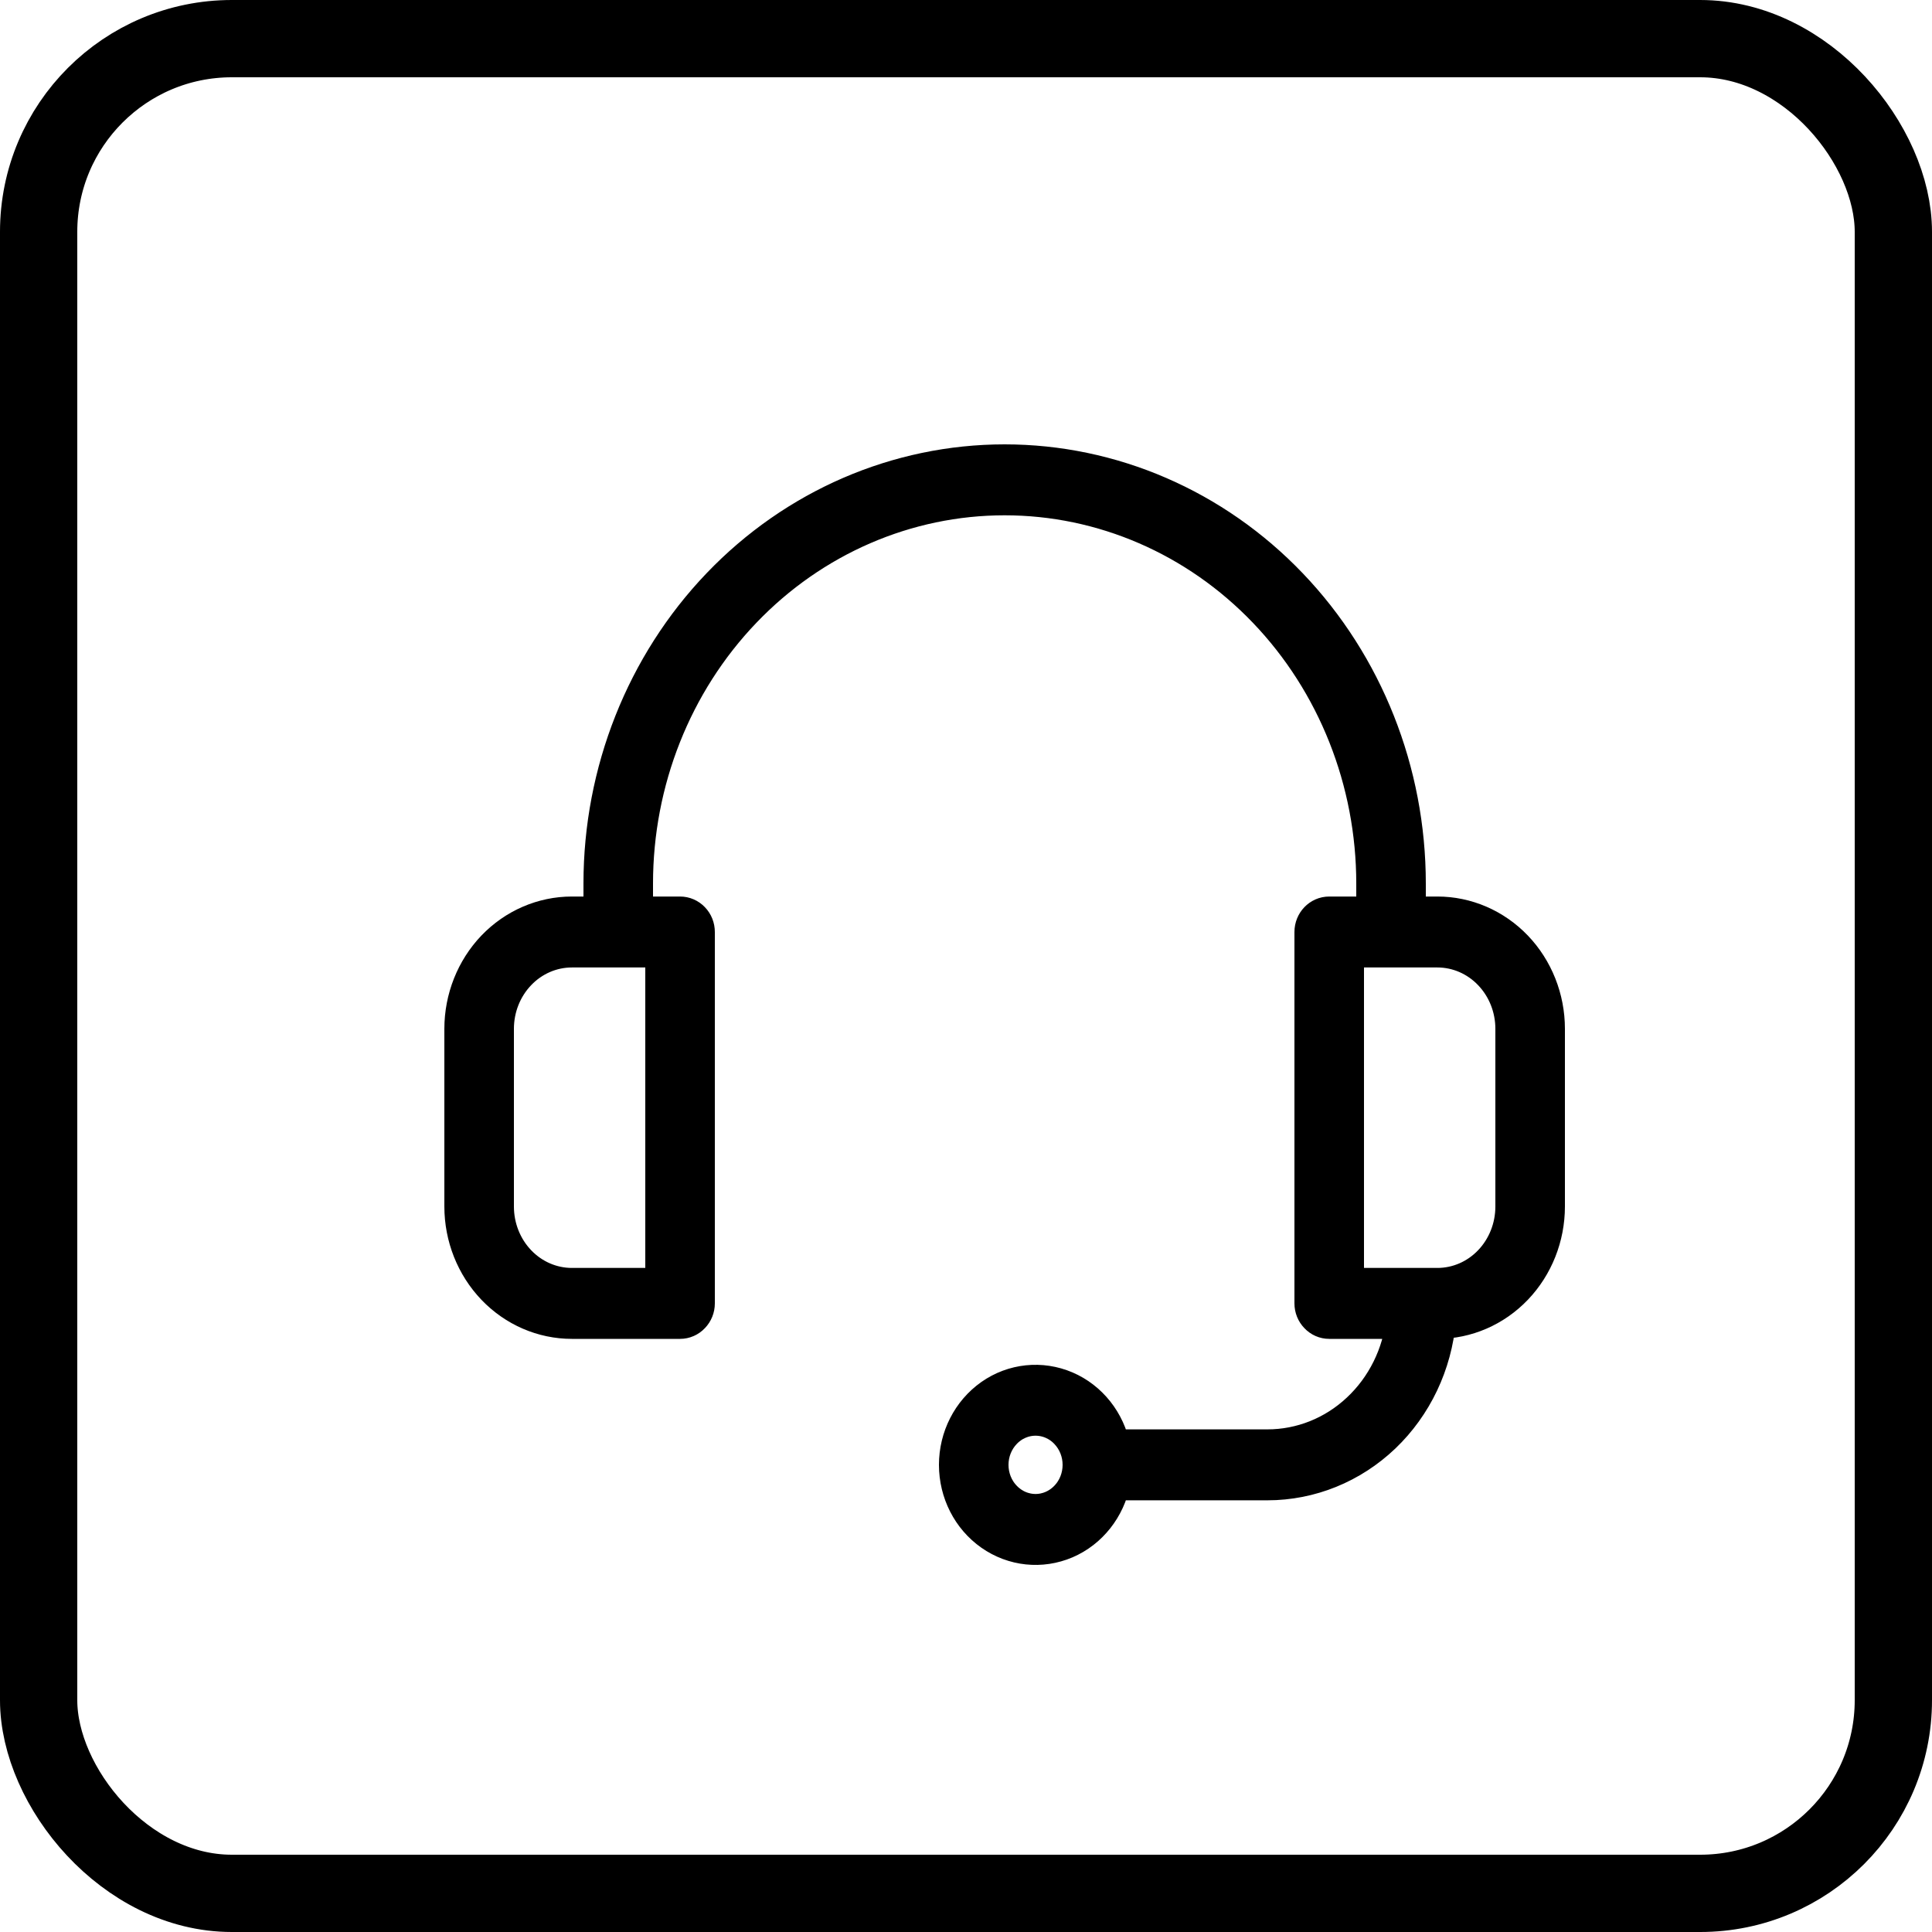 <svg width="25" height="25" viewBox="0 0 25 25" fill="none" xmlns="http://www.w3.org/2000/svg">
<path d="M18.6 11.851H18.2V11.433C18.2 9.992 17.652 8.61 16.677 7.591C15.702 6.572 14.379 6 13 6C11.621 6 10.298 6.572 9.323 7.591C8.348 8.61 7.8 9.992 7.8 11.433V11.851H7.4C7.029 11.851 6.673 12.005 6.41 12.279C6.148 12.553 6 12.926 6 13.313V15.612C6 16 6.148 16.372 6.41 16.646C6.673 16.921 7.029 17.075 7.4 17.075H8.8C8.853 17.075 8.904 17.053 8.941 17.013C8.979 16.974 9 16.921 9 16.866V12.06C9 12.004 8.979 11.951 8.941 11.912C8.904 11.873 8.853 11.851 8.8 11.851H8.2V11.433C8.2 10.103 8.706 8.827 9.606 7.887C10.506 6.946 11.727 6.418 13 6.418C14.273 6.418 15.494 6.946 16.394 7.887C17.294 8.827 17.8 10.103 17.8 11.433V11.851H17.2C17.09 11.851 17 11.944 17 12.06V16.866C17 16.921 17.021 16.974 17.059 17.013C17.096 17.053 17.147 17.075 17.2 17.075H18.188C18.139 17.534 17.929 17.959 17.599 18.267C17.27 18.576 16.843 18.746 16.4 18.746H14.38C14.313 18.405 14.088 18.121 13.78 17.989C13.471 17.857 13.12 17.893 12.843 18.087C12.566 18.282 12.4 18.607 12.4 18.955C12.4 19.304 12.566 19.629 12.843 19.823C13.12 20.017 13.471 20.054 13.78 19.922C14.088 19.79 14.313 19.505 14.38 19.164H16.4C16.949 19.164 17.477 18.95 17.883 18.563C18.288 18.176 18.54 17.645 18.59 17.075H18.6C18.971 17.075 19.327 16.921 19.59 16.646C19.852 16.372 20 16 20 15.612V13.313C20 12.925 19.852 12.553 19.59 12.279C19.327 12.005 18.971 11.851 18.6 11.851L18.6 11.851ZM8.6 16.657H7.4C7.135 16.657 6.88 16.547 6.693 16.351C6.505 16.155 6.4 15.889 6.4 15.612V13.313C6.4 13.036 6.505 12.771 6.693 12.575C6.88 12.379 7.135 12.269 7.4 12.269H8.6V16.657ZM13.4 19.582C13.241 19.582 13.088 19.516 12.976 19.398C12.863 19.281 12.8 19.122 12.8 18.955C12.8 18.789 12.863 18.63 12.976 18.512C13.088 18.394 13.241 18.328 13.4 18.328C13.559 18.328 13.712 18.394 13.824 18.512C13.937 18.63 14 18.789 14 18.955C14 19.122 13.937 19.281 13.824 19.398C13.712 19.516 13.559 19.582 13.4 19.582ZM19.6 15.612C19.6 15.889 19.495 16.155 19.307 16.351C19.12 16.547 18.865 16.657 18.6 16.657H17.4V12.269H18.6C18.865 12.269 19.12 12.379 19.307 12.575C19.495 12.771 19.6 13.036 19.6 13.313V15.612Z" fill="#4E99B2" stroke="#4E99B2" style="fill:#4E99B2;fill:color(display-p3 0.306 0.6 0.698);fill-opacity:1;stroke:#4E99B2;stroke:color(display-p3 0.306 0.6 0.698);stroke-opacity:1;" stroke-width="0.5"/>
<rect x="0.5" y="0.5" width="24" height="24" rx="2.5" stroke="#4E99B2" style="stroke:#4E99B2;stroke:color(display-p3 0.306 0.6 0.698);stroke-opacity:1;"/>
</svg>
